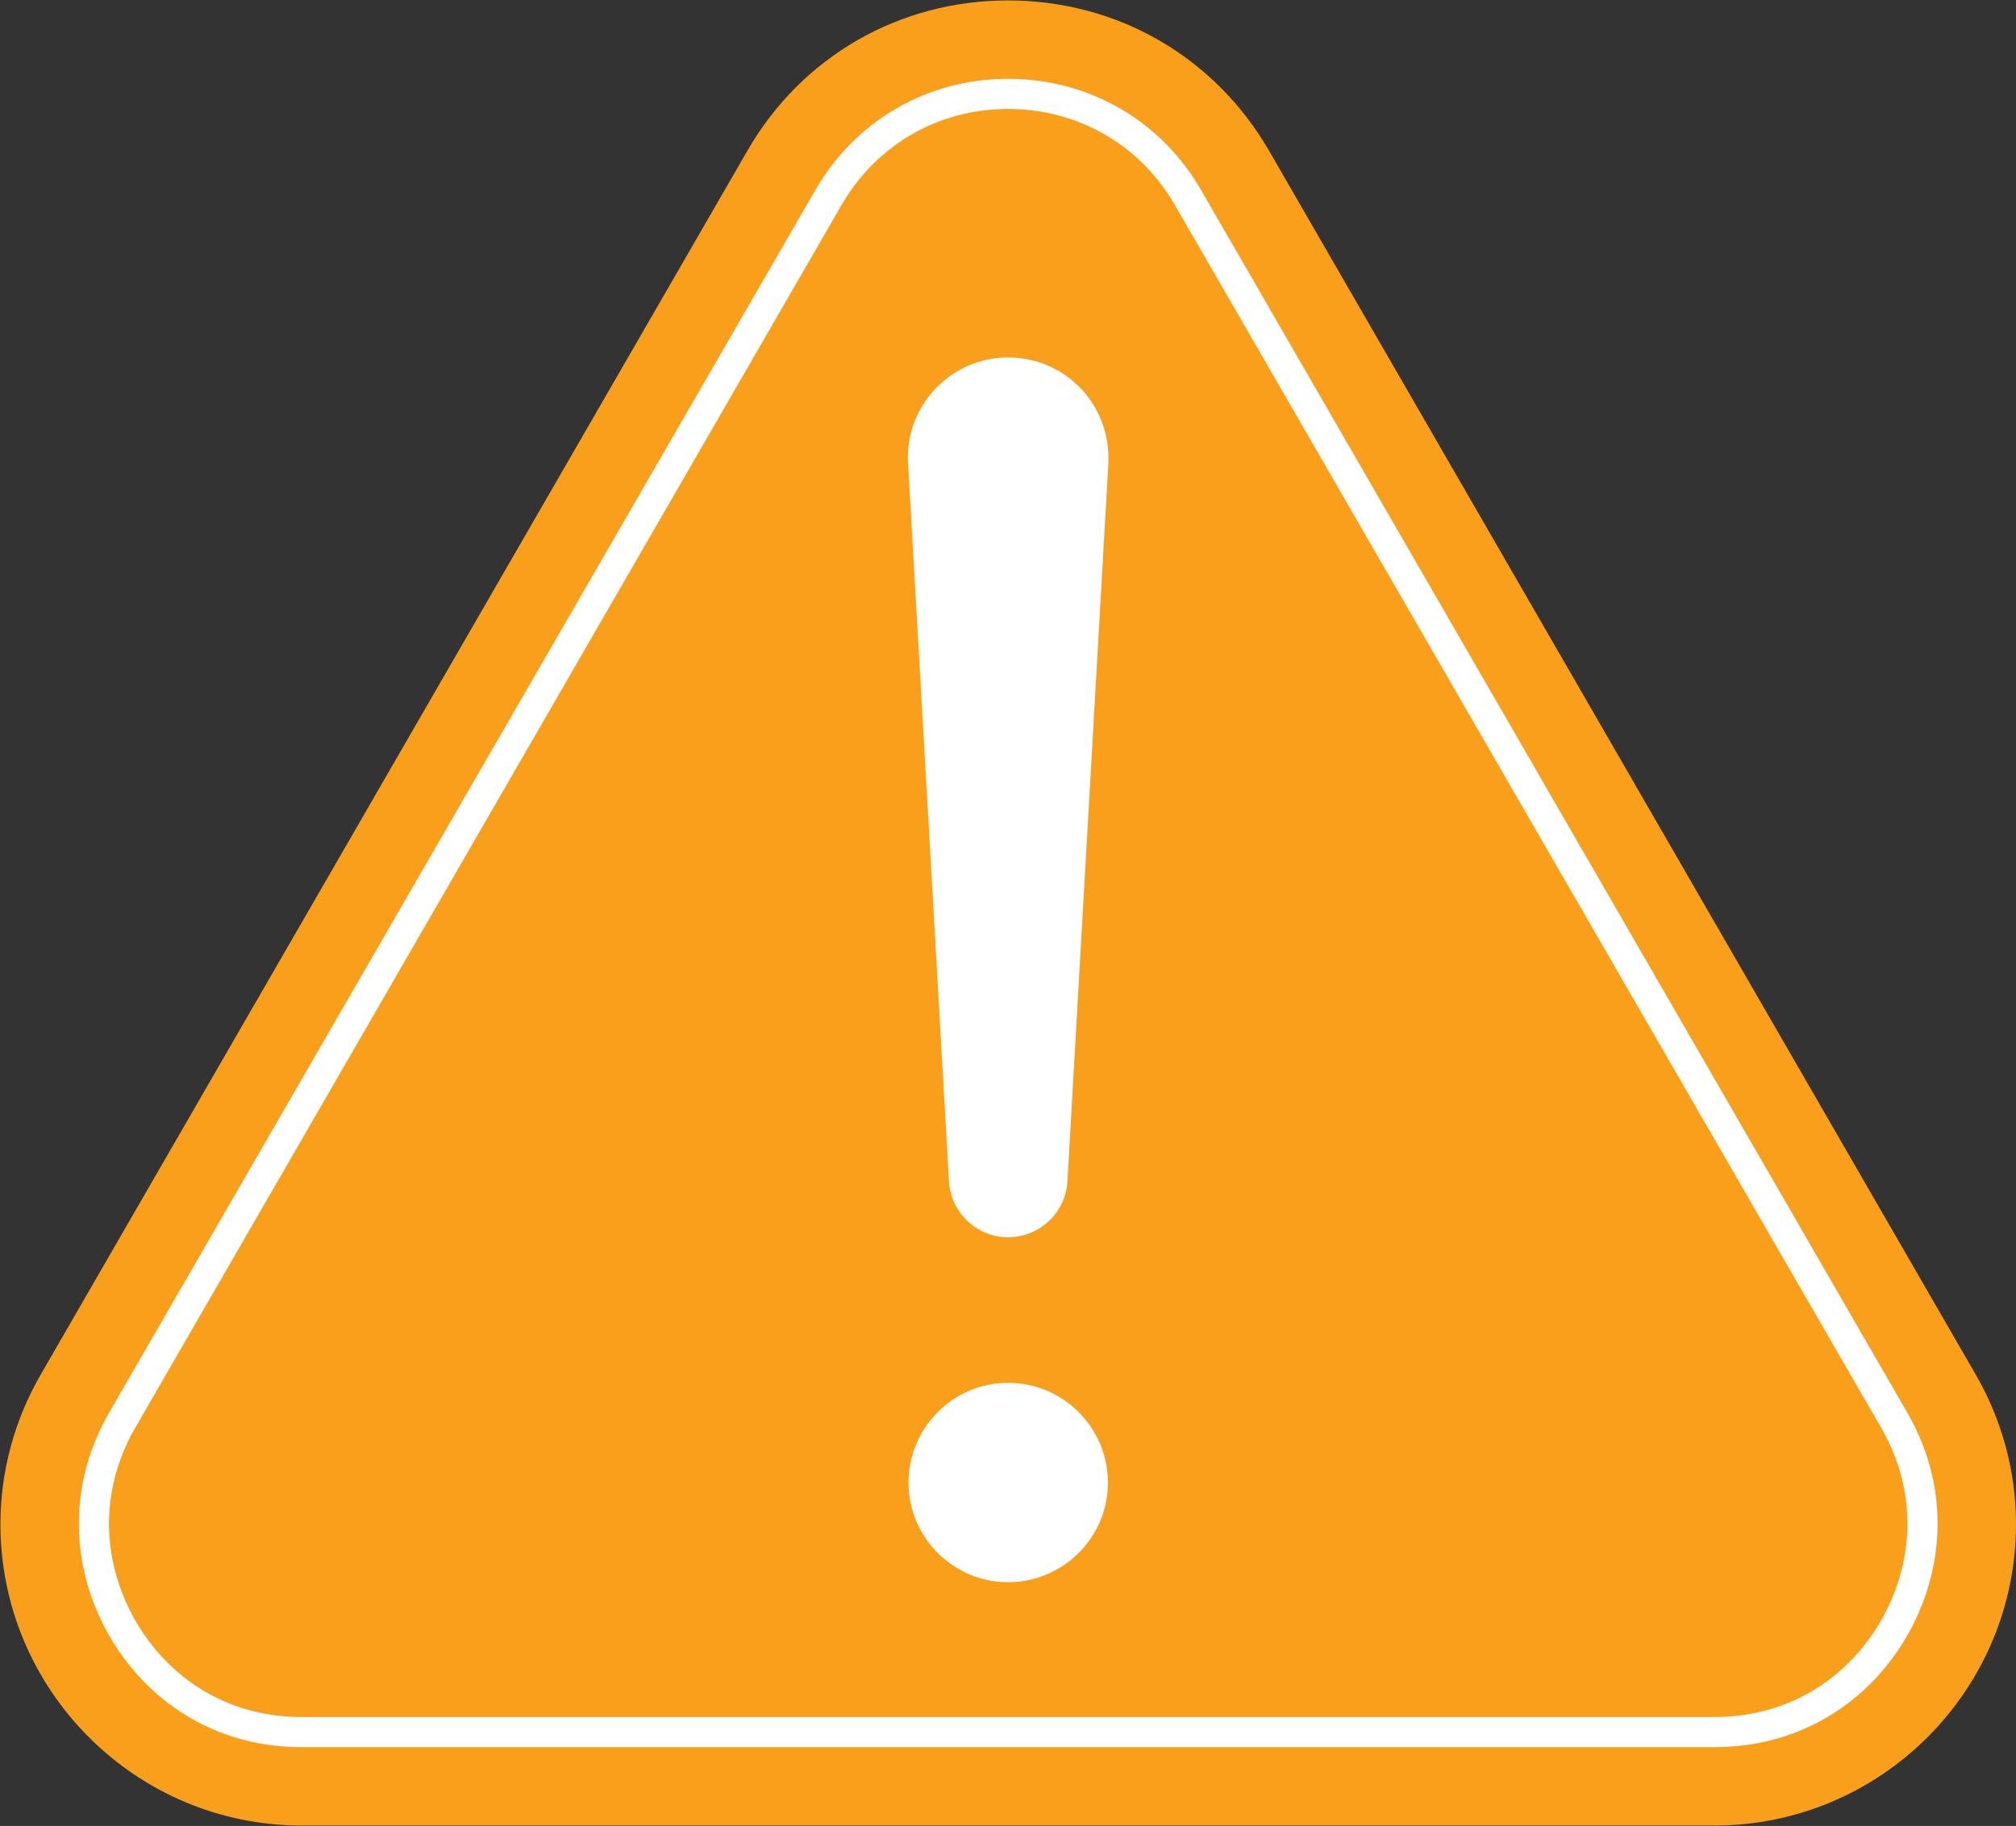 <svg version="1.2" xmlns="http://www.w3.org/2000/svg" viewBox="0 0 468 424" width="468" height="424">
	<rect x="0" y="0" width="468" height="424" fill="#333333" stroke="none"/>
	<title>ApplicationSpecificSafetyMeasures_icon-ai</title>
	<style>
		.s0 { fill: #f99f1c } 
		.s1 { fill: #f99f1c;stroke: #ffffff;stroke-width: 7 } 
		.s2 { fill: #ffffff } 
	</style>
	<g id="Layer 1">
		<g id="&lt;Group&gt;">
			<g id="&lt;Group&gt;">
				<path id="&lt;Compound Path&gt;" fill-rule="evenodd" class="s0" d="m-22.1 353.9c0 38.6-31.4 70-69.9 70h-328c-38.6 0-70-31.4-70-70 0-12.1 3.2-24.1 9.4-34.8l164-284.1c12.7-21.9 35.3-34.9 60.5-34.9 25.3 0 48 13 60.6 34.9l164 284.1c6.2 10.7 9.4 22.7 9.4 34.8zm-21.7 0c0-8.4-2.2-16.5-6.5-24l-164-284c-8.7-15.1-24.3-24.1-41.8-24.1-17.4 0-33 9-41.7 24.1l-164 284c-4.3 7.5-6.5 15.6-6.5 24 0 23.3 18.4 48.3 48.3 48.3h328c29.8 0 48.2-25 48.2-48.3z"/>
			</g>
			<g id="&lt;Group&gt;">
				<g id="&lt;Group&gt;">
					<g id="&lt;Group&gt;">
						<path id="&lt;Path&gt;" class="s0" d="m-256 287.3c-7.3 0-13.4-5.7-13.8-13l-9.5-166.7c-0.3-6.4 1.9-12.6 6.3-17.3 4.5-4.7 10.5-7.3 17-7.3 6.4 0 12.4 2.6 16.9 7.3 4.4 4.7 6.7 10.9 6.3 17.3l-9.5 166.7c-0.4 7.3-6.5 13-13.7 13z"/>
					</g>
				</g>
				<g id="&lt;Group&gt;">
					<g id="&lt;Group&gt;">
						<path id="&lt;Path&gt;" class="s0" d="m-256 367.4c-12.8 0-23.2-10.4-23.2-23.1 0-12.8 10.4-23.2 23.2-23.2 12.7 0 23.1 10.4 23.1 23.2 0 12.7-10.4 23.1-23.1 23.1z"/>
					</g>
				</g>
			</g>
		</g>
		<g id="&lt;Group&gt;">
			<path id="&lt;Path&gt;" class="s0" d="m468 353.9c0 38.6-31.4 70-70 70h-328c-38.5 0-69.9-31.4-69.9-70 0-12.1 3.2-24.1 9.4-34.8l164-284.1c12.6-21.9 35.3-34.9 60.5-34.9 25.3 0 47.9 13 60.6 34.9l164 284.1c6.2 10.7 9.4 22.7 9.4 34.8z"/>
			<path id="&lt;Path&gt;" class="s1" d="m398 402.2h-328c-29.8 0-48.2-25-48.2-48.3 0-8.4 2.2-16.5 6.5-24l164-284c8.7-15.1 24.3-24.1 41.7-24.1 17.5 0 33.1 9 41.8 24.1l164 284c4.3 7.5 6.5 15.6 6.5 24 0 23.3-18.4 48.3-48.3 48.3z"/>
			<g id="&lt;Group&gt;">
				<g id="&lt;Group&gt;">
					<g id="&lt;Group&gt;">
						<path id="&lt;Path&gt;" class="s2" d="m234 287.3c-7.2 0-13.3-5.7-13.7-13l-9.5-166.7c-0.4-6.4 1.9-12.6 6.3-17.3 4.5-4.7 10.5-7.3 16.9-7.3 6.5 0 12.5 2.6 17 7.3 4.4 4.7 6.6 10.9 6.3 17.3l-9.5 166.7c-0.4 7.3-6.5 13-13.8 13z"/>
					</g>
				</g>
				<g id="&lt;Group&gt;">
					<g id="&lt;Group&gt;">
						<path id="&lt;Path&gt;" class="s2" d="m234 367.4c-12.7 0-23.1-10.4-23.1-23.1 0-12.8 10.4-23.2 23.1-23.2 12.8 0 23.2 10.4 23.2 23.2 0 12.7-10.4 23.1-23.2 23.1z"/>
					</g>
				</g>
			</g>
		</g>
	</g>
</svg>
